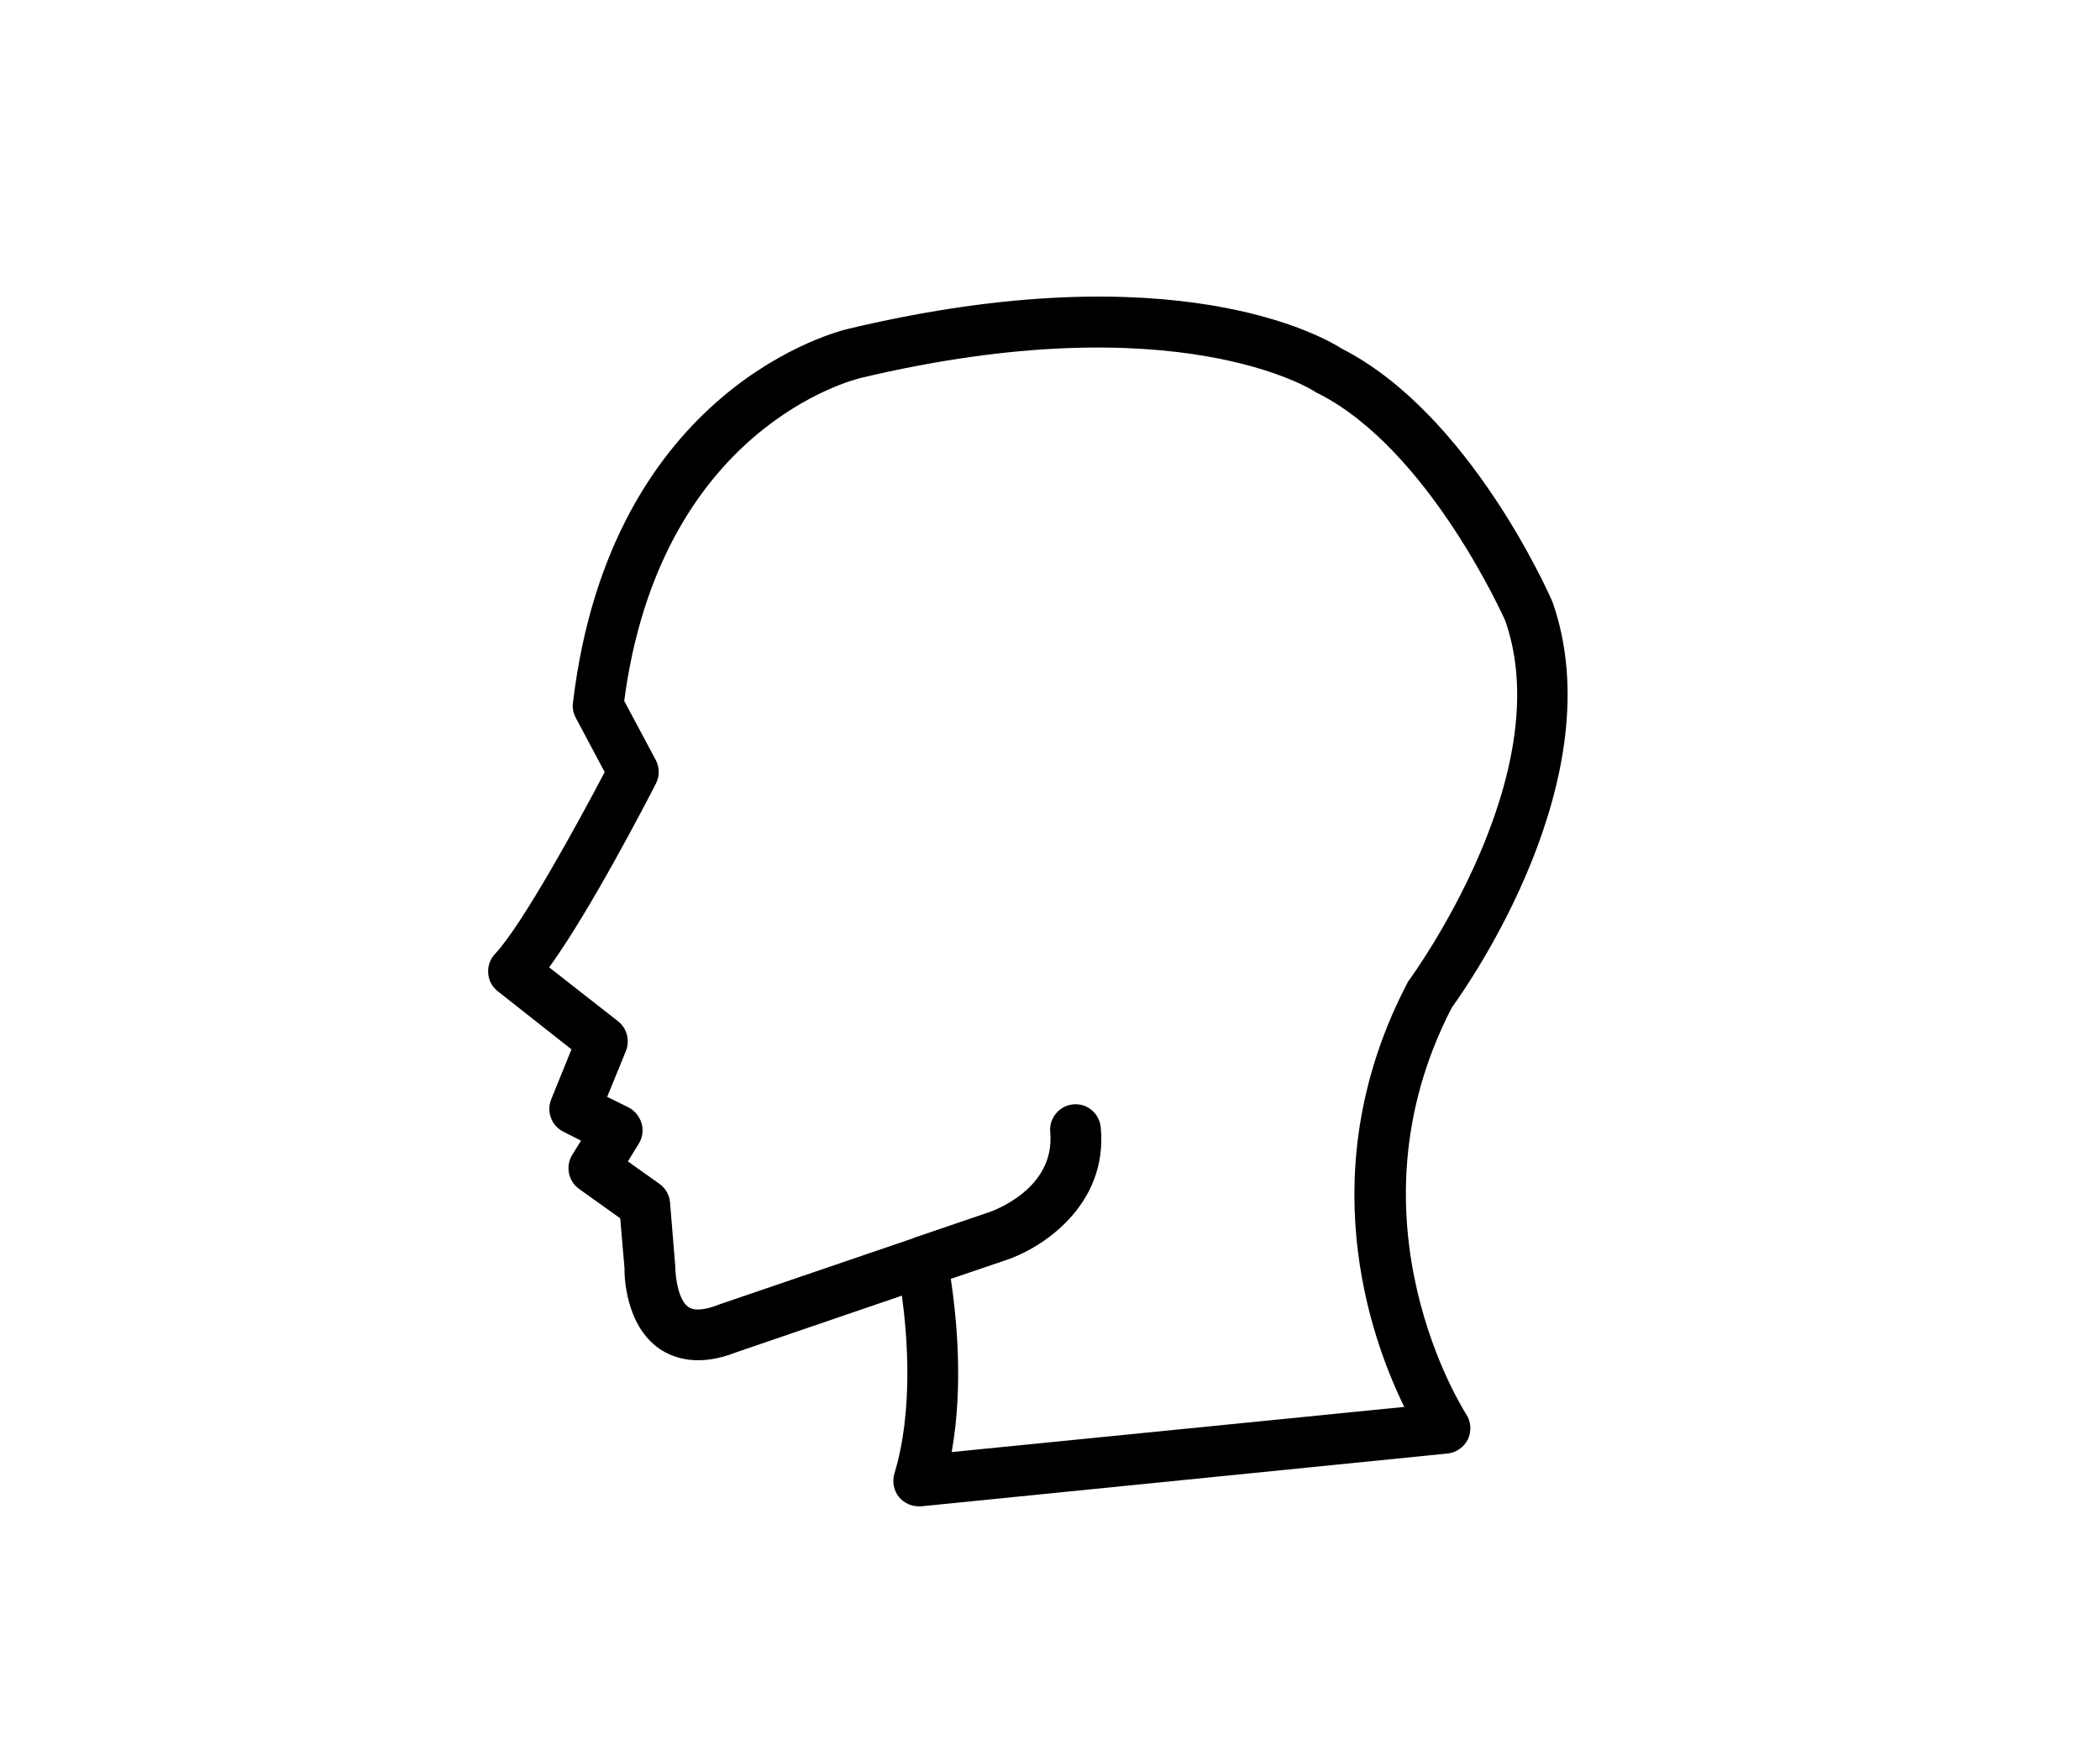 <svg version="1.2" preserveAspectRatio="xMidYMid meet" height="788" viewBox="0 0 705 591" zoomAndPan="magnify" width="940" xmlns:xlink="http://www.w3.org/1999/xlink" xmlns="http://www.w3.org/2000/svg"><g id="111ecc35dc"><path d="M 487.41 338.156 C 492.883 330.605 541.934 260.828 521.18 202.008 C 520.094 199.441 493.375 138.895 450.484 117.035 C 444.418 113.137 394.578 84.316 285.18 110.273 C 281.879 110.965 205.02 129.566 192.352 235.859 C 192.105 237.586 192.449 239.312 193.285 240.895 L 203 259.152 C 194.176 275.977 175.195 310.668 166.172 320.191 C 164.496 321.969 163.707 324.289 163.902 326.707 C 164.051 329.074 165.234 331.246 167.059 332.676 C 167.059 332.676 182.637 344.965 191.855 352.219 L 185.004 369.094 C 183.426 373.191 185.152 377.879 189.145 379.852 L 195.062 382.863 L 192.055 387.699 C 189.785 391.547 190.773 396.48 194.469 399.098 L 208.223 408.918 L 209.652 425.695 C 209.605 427.668 209.754 444.742 221.484 452.785 C 226.316 455.992 234.648 458.855 247.219 453.871 L 302.781 434.875 C 304.605 448.246 306.676 473.512 300.266 494.582 C 299.477 497.297 300.02 500.305 301.797 502.477 C 303.473 504.5 305.938 505.586 308.449 505.586 C 308.746 505.586 308.992 505.586 309.289 505.586 L 485.93 487.871 C 488.887 487.574 491.5 485.75 492.832 483.035 C 494.062 480.32 493.867 477.113 492.191 474.645 C 491.848 474.004 450.238 409.902 487.41 338.156 Z M 319.492 487.379 C 323.586 464.578 320.973 441.043 319.199 429.246 L 337.637 422.98 C 349.715 419.031 372.047 404.574 369.535 378.371 C 369.039 373.684 365.047 370.23 360.266 370.672 C 355.582 371.117 352.129 375.312 352.574 380 C 354.348 399.148 333.148 406.449 332.262 406.797 L 306.922 415.43 C 306.824 415.48 306.727 415.48 306.527 415.629 L 241.305 437.883 C 238.641 438.969 233.762 440.5 231.148 438.723 C 227.797 436.453 226.711 428.953 226.711 425.152 L 224.938 403.539 C 224.691 401.023 223.41 398.75 221.34 397.32 L 210.789 389.82 L 214.484 383.801 C 215.719 381.824 216.062 379.359 215.371 376.988 C 214.684 374.77 213.156 372.797 211.035 371.711 L 203.836 368.156 L 210.148 352.711 C 211.527 349.16 210.492 345.113 207.438 342.742 C 203.293 339.535 191.855 330.508 184.363 324.684 C 198.215 305.637 217.738 267.836 220.203 263 C 221.484 260.531 221.438 257.57 220.156 255.105 L 209.555 235.266 C 221.633 143.68 286.215 127.543 288.977 126.855 C 395.367 101.59 440.969 131.148 441.414 131.441 C 441.707 131.641 442.055 131.887 442.496 132.035 C 479.914 150.887 505.305 208.273 505.305 208.273 C 523.594 259.988 473.801 327.84 473.359 328.582 C 473.062 328.879 472.816 329.273 472.617 329.668 C 439.883 392.039 459.75 448.395 471.438 472.227 Z M 319.492 487.379" style="stroke:none;fill-rule:nonzero;fill:#000000;fill-opacity:1;"></path></g></svg>